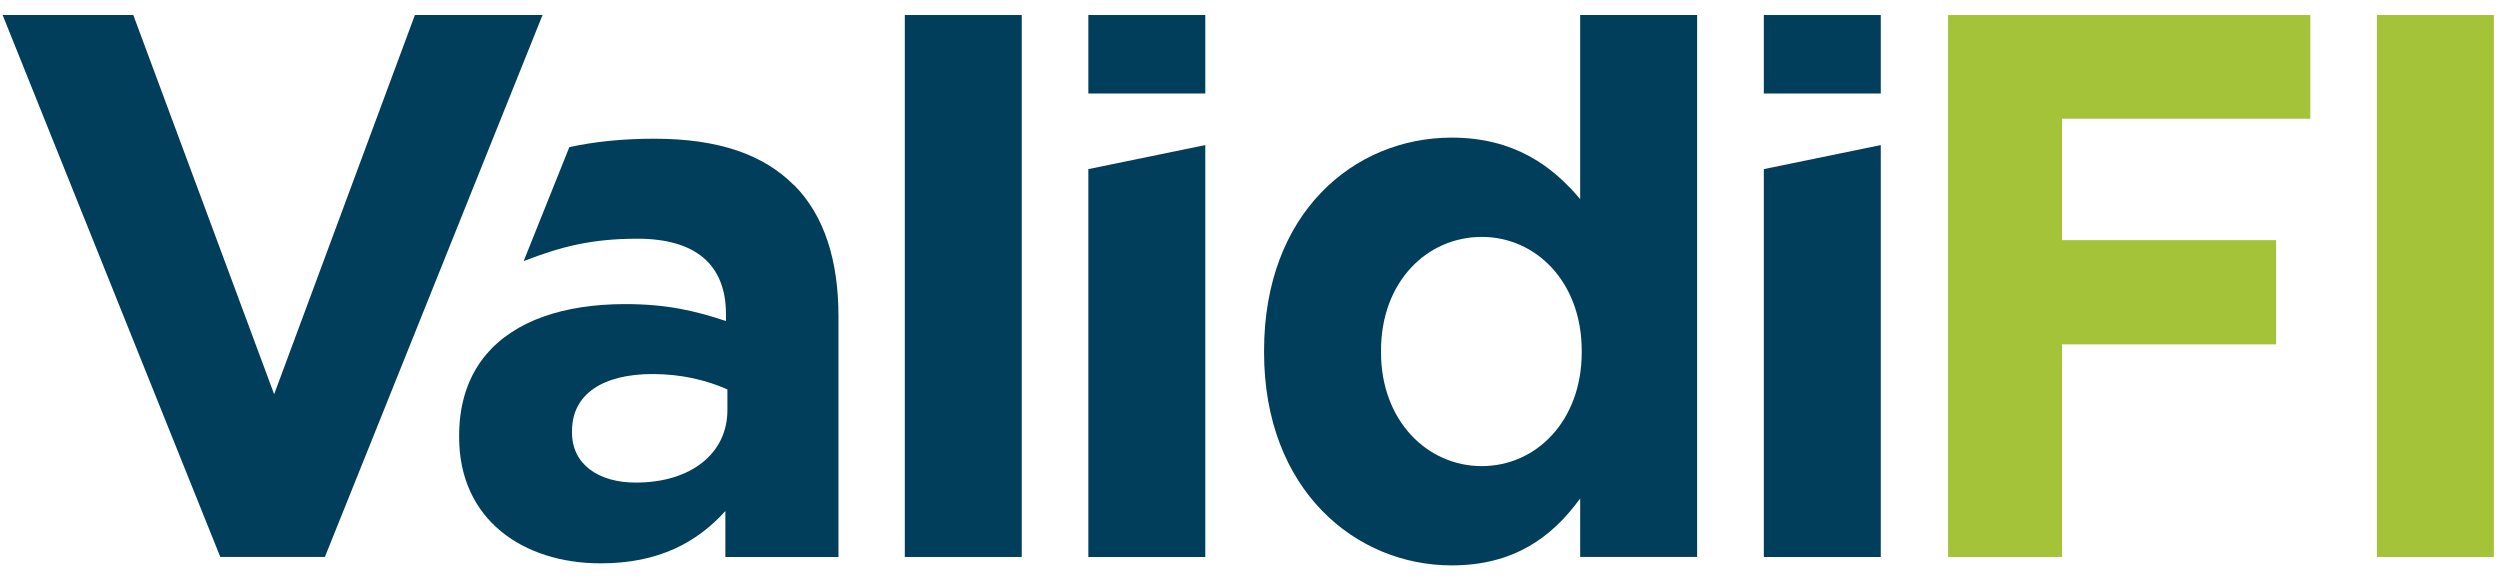 <svg xmlns="http://www.w3.org/2000/svg" width="130" height="30" viewBox="0 0 130 30" fill="none"><g clip-path="url(#clip0_4217_16785)"><path d="M41.269 9.613C39.706 8.05 37.388 7.213 34.031 7.213C32.306 7.213 30.881 7.375 29.606 7.65L27.238 13.557V13.575C29.194 12.813 30.794 12.413 33.15 12.413C36.188 12.413 37.75 13.775 37.75 16.332V16.694C36.188 16.175 34.712 15.813 32.513 15.813C29.344 15.813 26.769 16.669 25.281 18.438C24.525 19.332 24.05 20.469 23.913 21.838C23.887 22.1 23.875 22.369 23.875 22.65V22.732C23.875 27.013 27.194 29.294 31.238 29.294C34.237 29.294 36.237 28.213 37.719 26.575V28.963H43.6V16.45C43.6 13.569 42.881 11.213 41.281 9.613H41.269ZM37.825 21.332C37.825 23.569 35.944 25.094 33.062 25.094C31.1 25.094 29.744 24.132 29.744 22.494V22.413C29.744 20.494 31.344 19.45 33.944 19.45C35.425 19.45 36.744 19.769 37.825 20.25V21.332Z" fill="#003E5C"></path><path d="M53.131 0.781H47.05V28.962H53.131V0.781Z" fill="#003E5C"></path><path d="M56.594 8.794L62.675 7.544V28.963H56.594V8.794Z" fill="#003E5C"></path><path d="M62.675 0.781H56.594V4.862H62.675V0.781Z" fill="#003E5C"></path><path d="M91.719 8.794L97.8 7.544V28.963H91.719V8.794Z" fill="#003E5C"></path><path d="M97.8 0.781H91.719V4.862H97.8V0.781Z" fill="#003E5C"></path><path d="M82.169 0.781V10.356C80.731 8.637 78.731 7.156 75.487 7.156C70.406 7.156 65.731 11.075 65.731 18.238V18.319C65.731 25.481 70.494 29.4 75.487 29.4C78.688 29.4 80.688 27.962 82.169 25.919V28.962H88.25V0.781H82.169ZM82.25 18.319C82.25 21.881 79.888 24.238 77.05 24.238C74.213 24.238 71.812 21.875 71.812 18.319V18.238C71.812 14.637 74.213 12.319 77.05 12.319C79.888 12.319 82.25 14.681 82.25 18.238V18.319Z" fill="#003E5C"></path><path d="M0.137 0.781H6.931L14.256 20.5L21.575 0.781H28.212L16.894 28.962H11.456L0.137 0.781Z" fill="#003E5C"></path><path d="M129.681 0.781H123.6V28.962H129.681V0.781Z" fill="#A4C339"></path><path d="M101.3 0.781H120.138V6.175H107.225V12.488H118.356V17.906H107.225V28.962H101.3V0.781Z" fill="#A4C339"></path></g><defs><clipPath id="clip0_4217_16785"><rect width="130" height="30" fill="white"></rect></clipPath></defs></svg>